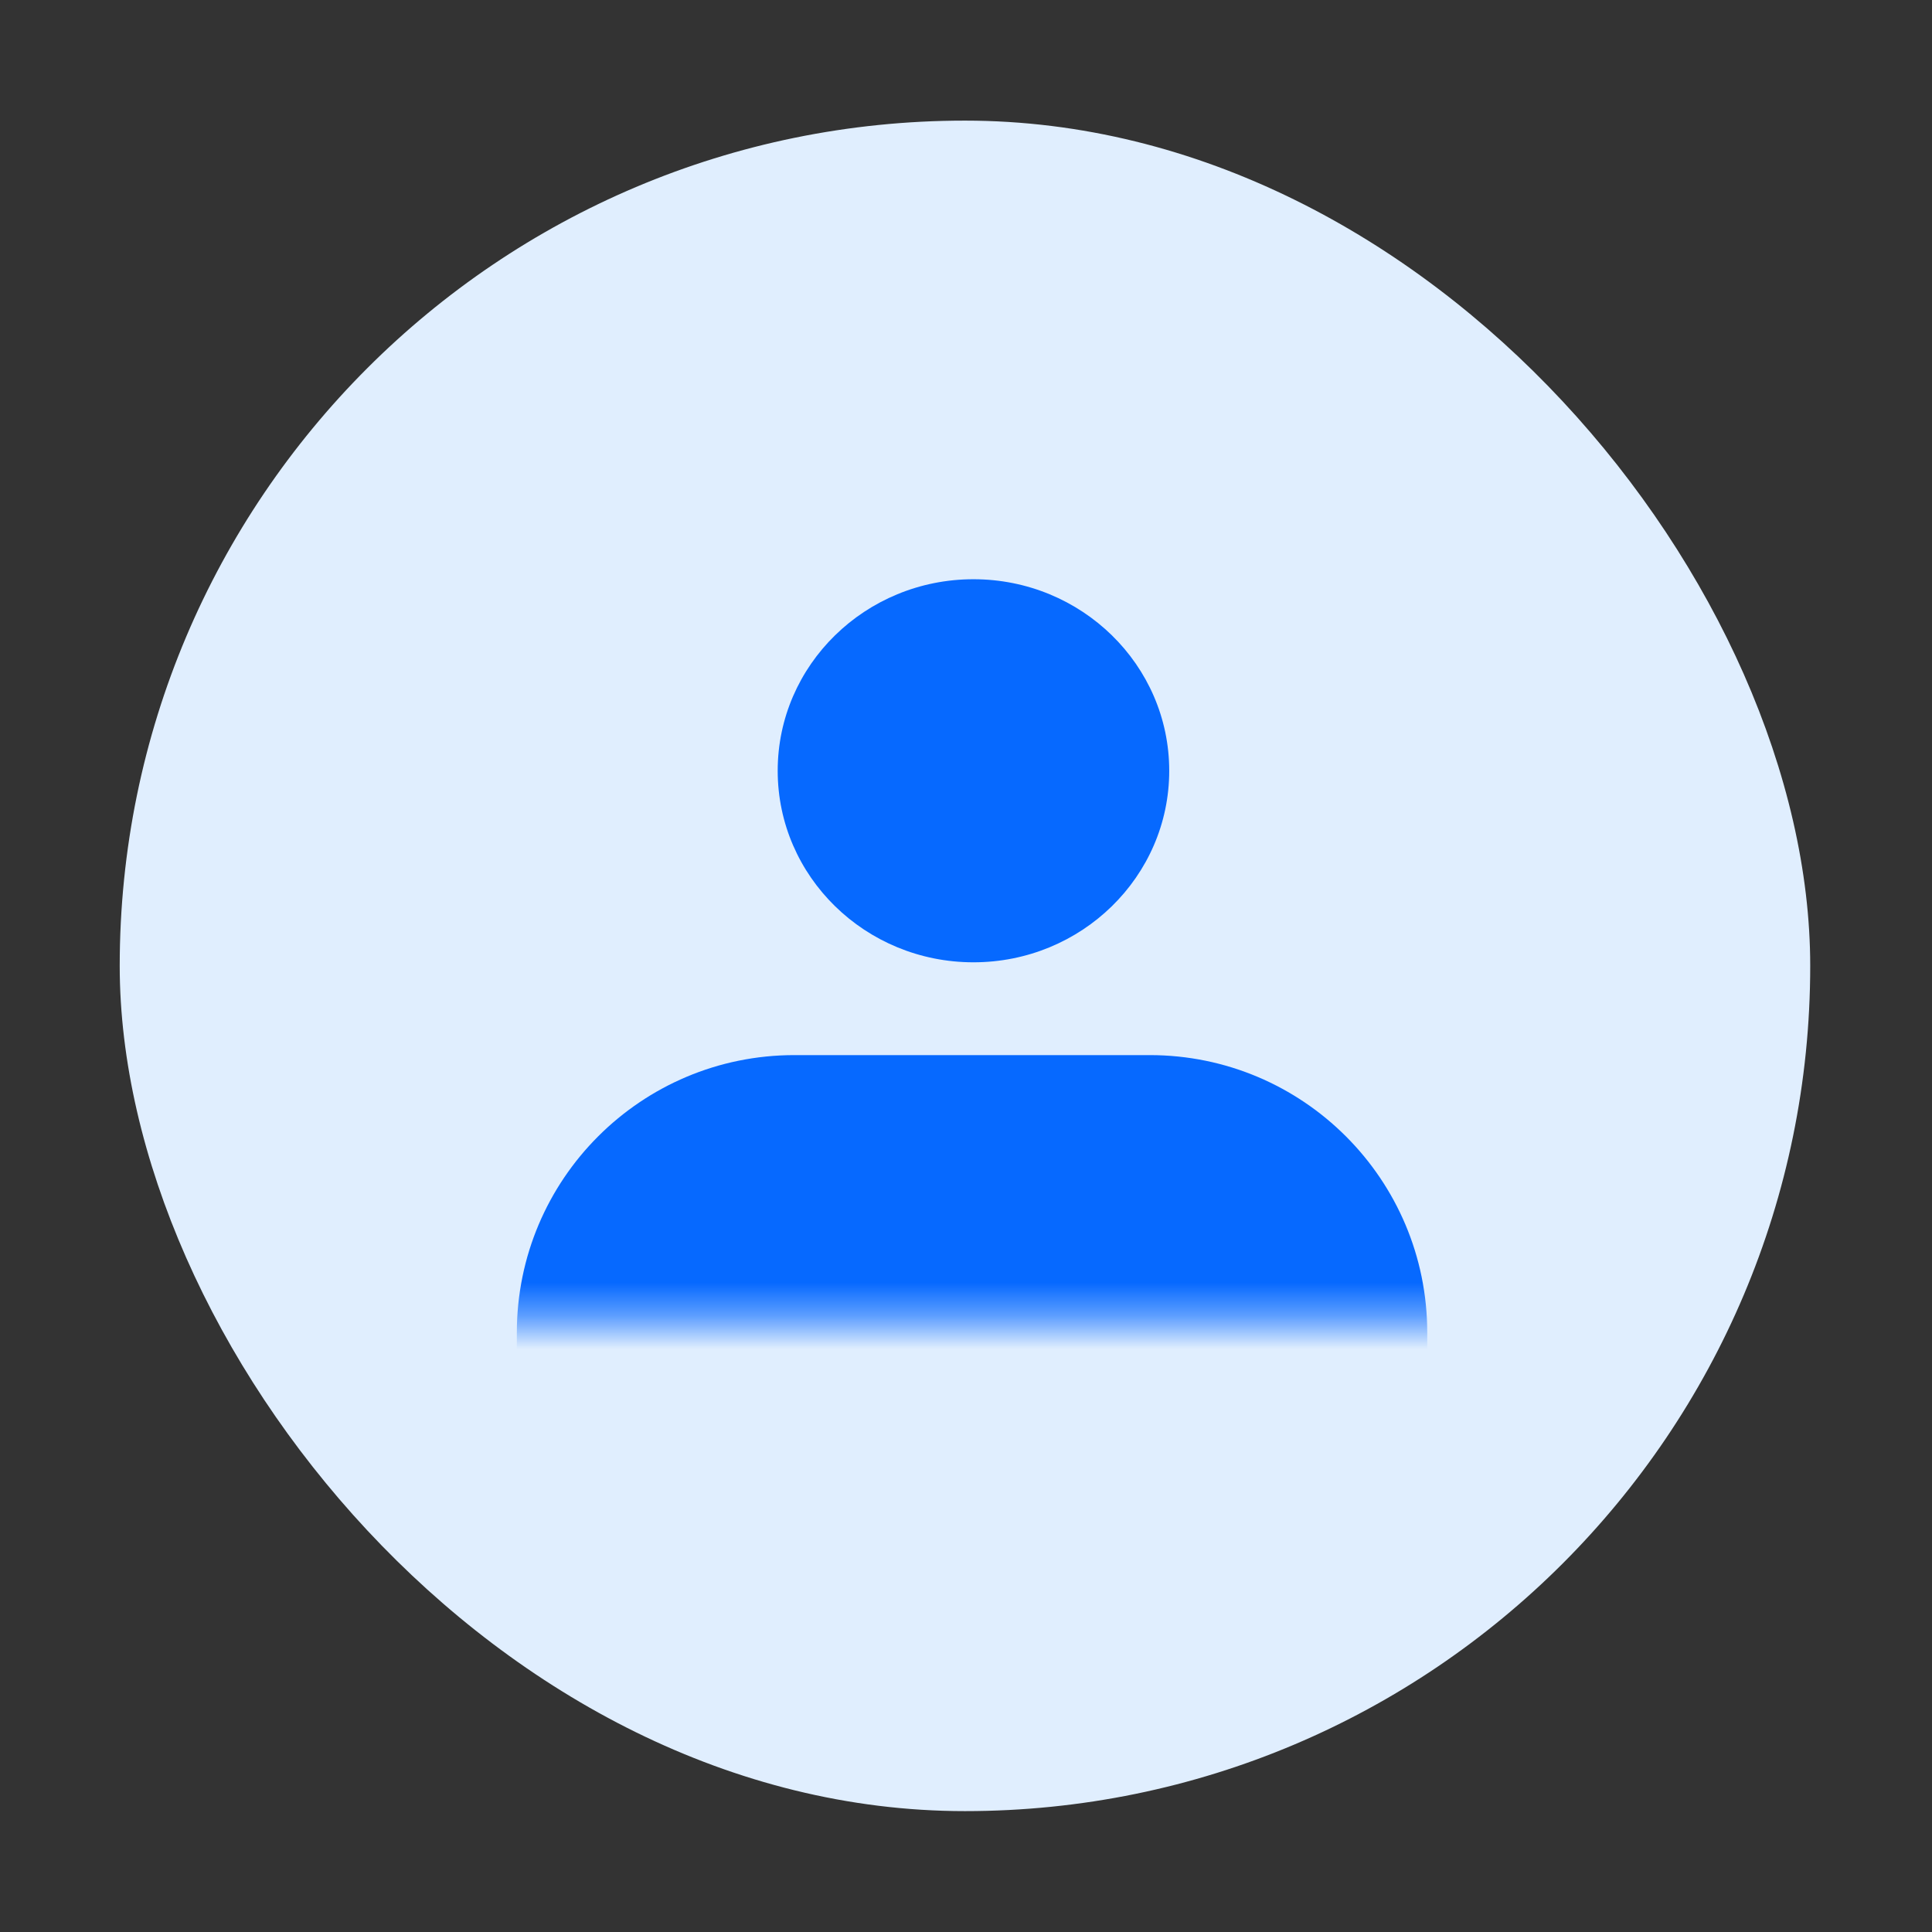 <svg width="58" height="58" viewBox="0 0 58 58" fill="none" xmlns="http://www.w3.org/2000/svg">
<rect x="0" y="0" width="58" height="58" fill="#333333" stroke="none"/>
<rect x="3.594" y="3.621" width="50.75" height="50.75" rx="25.375" fill="#E0EEFE"/>
<mask id="mask0_6217_9425" style="mask-type:alpha" maskUnits="userSpaceOnUse" x="7" y="14" width="45" height="26">
<rect x="7.348" y="14.474" width="44.113" height="25.096" rx="2" fill="white"/>
</mask>
<g mask="url(#mask0_6217_9425)">
<path fill-rule="evenodd" clip-rule="evenodd" d="M15.516 40.007C15.516 35.405 19.246 31.675 23.848 31.675H34.515C39.116 31.675 42.847 35.405 42.847 40.007V42.685C42.847 47.286 39.116 51.017 34.515 51.017H23.848C19.246 51.017 15.516 47.286 15.516 42.685V40.007Z" fill="#0669FF"/>
</g>
<ellipse cx="29.224" cy="23.139" rx="5.877" ry="5.75" fill="#0669FF"/>
</svg>

